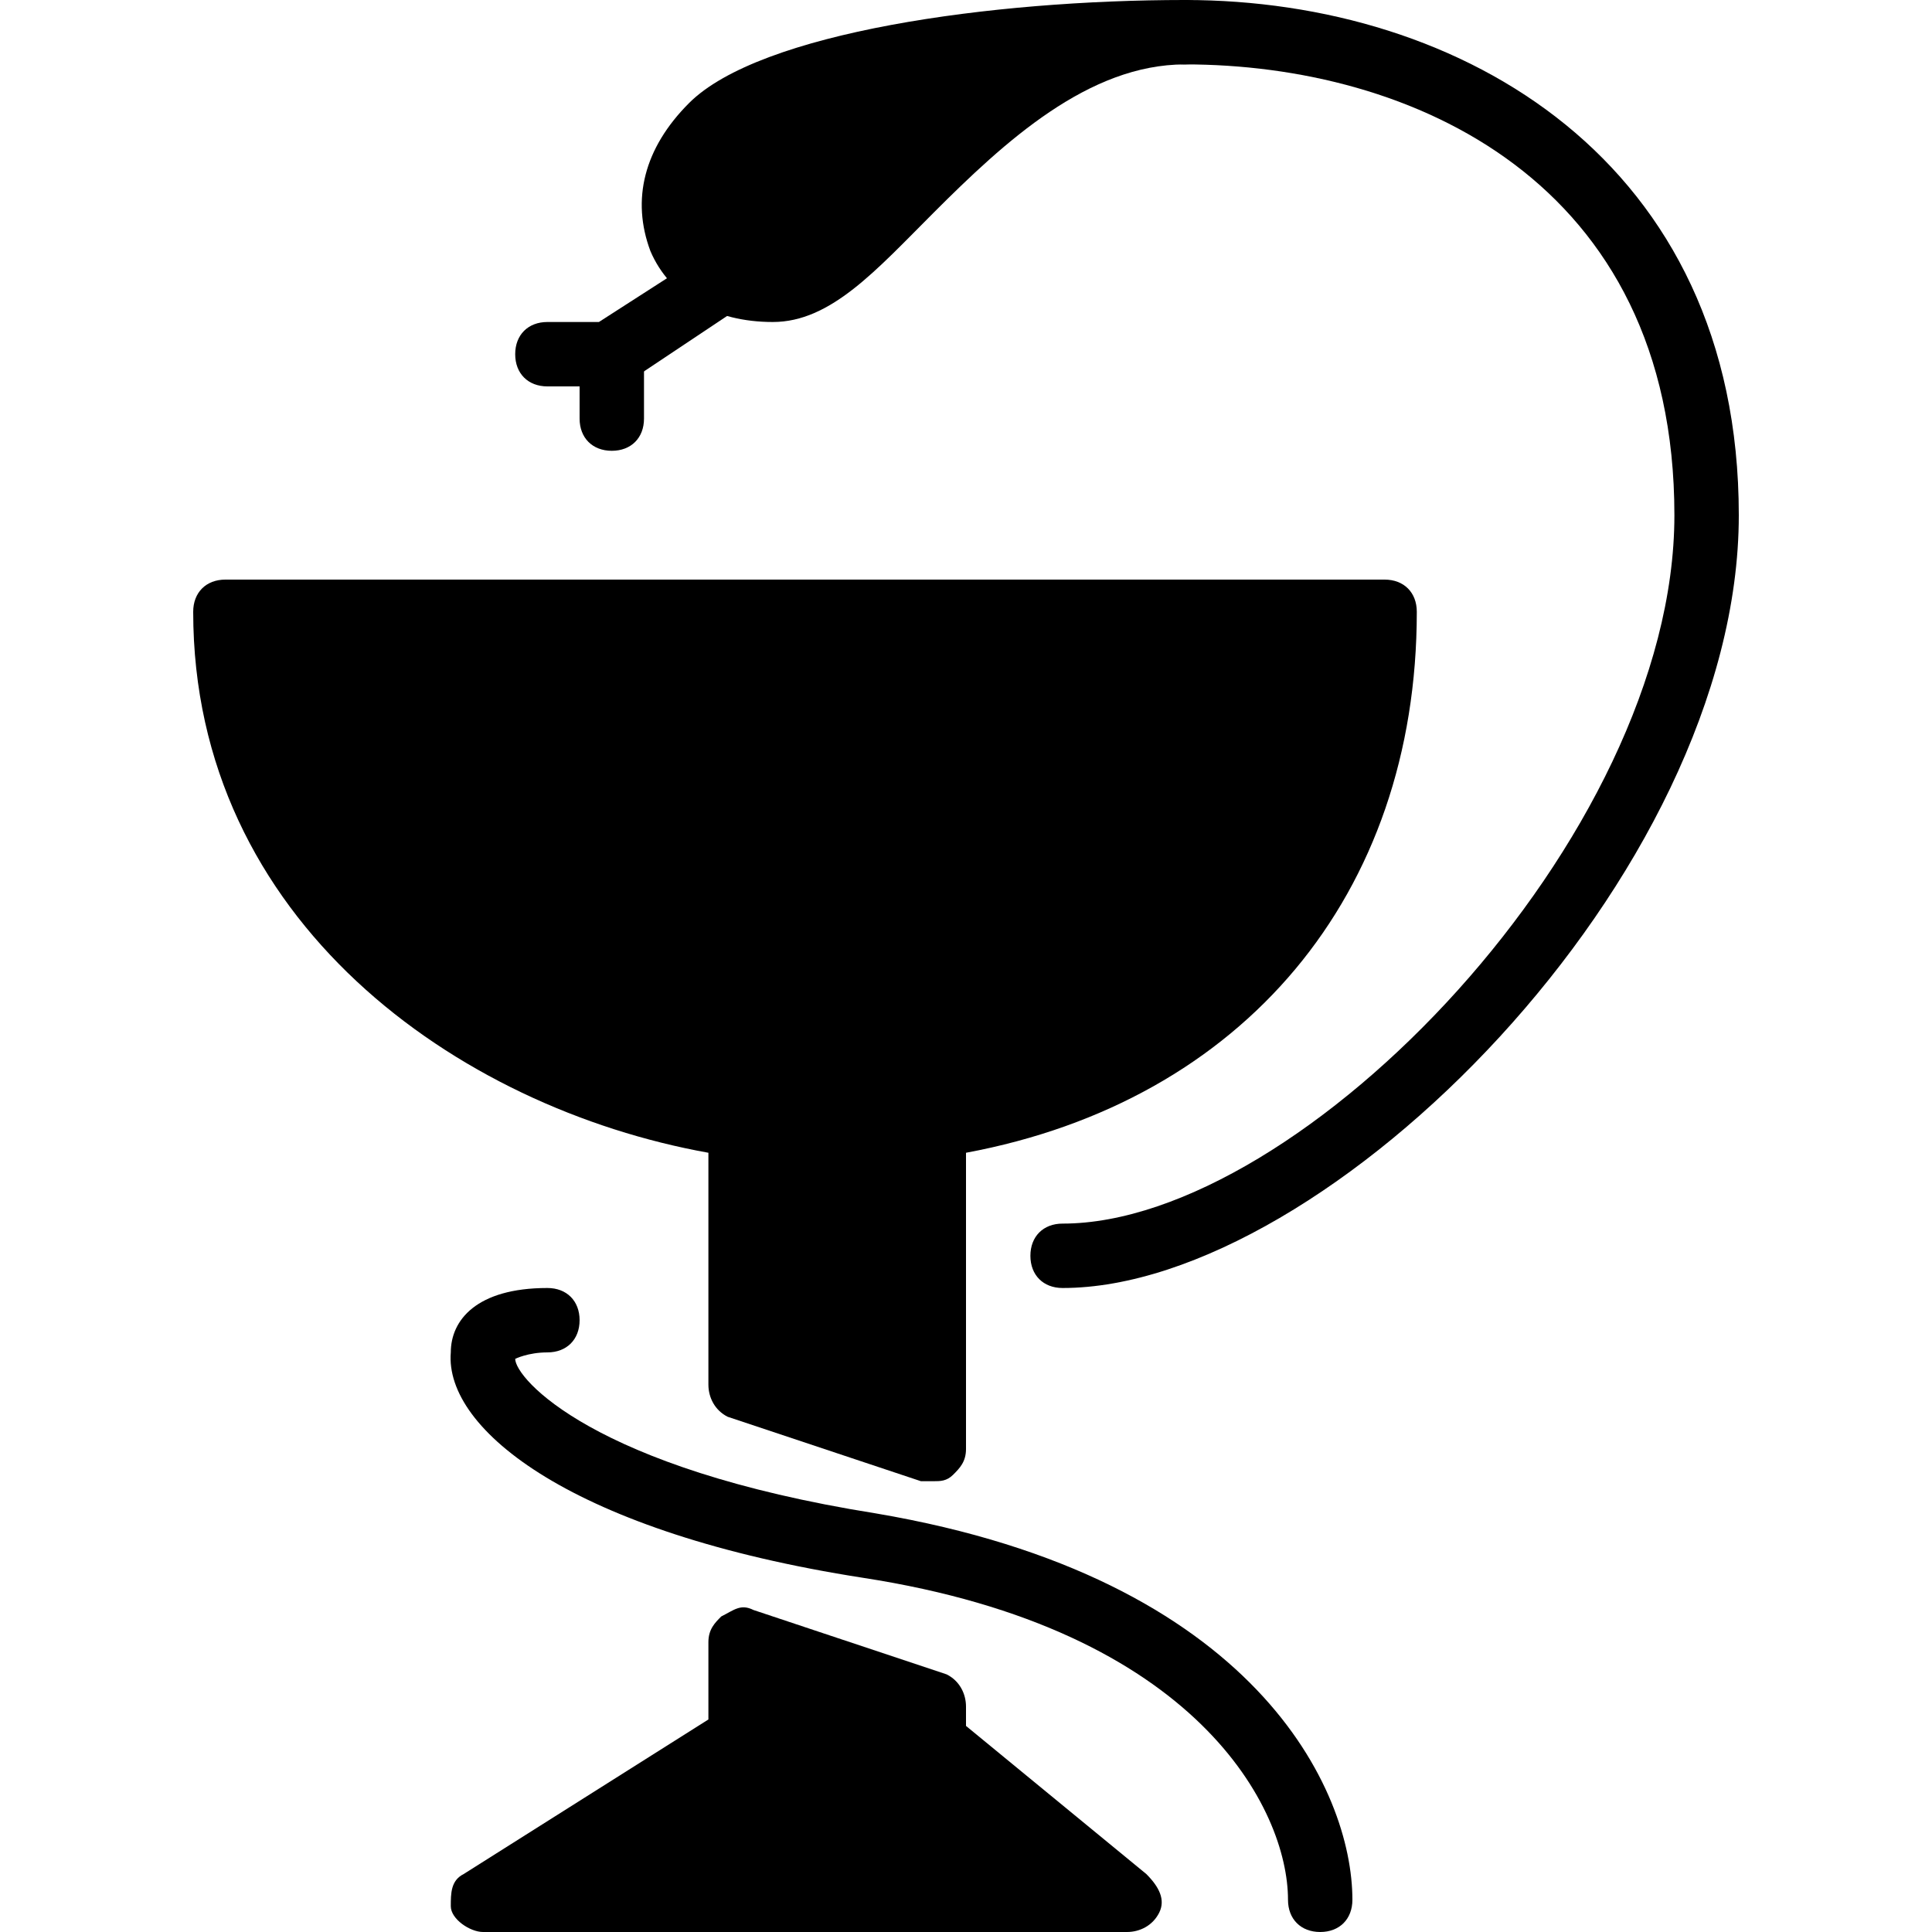 <?xml version="1.0" encoding="utf-8"?>
<!-- Generator: Adobe Illustrator 19.0.0, SVG Export Plug-In . SVG Version: 6.00 Build 0)  -->
<svg version="1.1" id="Layer_1" xmlns="http://www.w3.org/2000/svg" xmlns:xlink="http://www.w3.org/1999/xlink" x="0px" y="0px"
	 viewBox="0 0 30 30" style="enable-background:new 0 0 30 30;" xml:space="preserve">
<g>
	<g>
		<path d="M16.5,20c-0.3,0-0.5-0.2-0.5-0.5s0.2-0.5,0.5-0.5c3.7,0,9.5-6,9.5-11c0-5.2-4.1-7-7.6-7c-0.3,0-0.5-0.2-0.5-0.5
			S18.1,0,18.4,0C22.7,0,27,2.5,27,8C27,13.6,20.6,20,16.5,20z"/>
	</g>
	<g>
		<path d="M20.5,30c-0.3,0-0.5-0.2-0.5-0.5c0-1.4-1.4-4.2-6.6-5C8.9,23.8,6.9,22.2,7,21c0-0.5,0.4-1,1.5-1C8.8,20,9,20.2,9,20.5
			S8.8,21,8.5,21C8.2,21,8,21.1,8,21.1c0,0.3,1.2,1.7,5.6,2.4c5.9,1,7.4,4.3,7.4,6C21,29.8,20.8,30,20.5,30z"/>
	</g>
	<g>
		<path d="M12,5c0.9,0,1.6-0.8,2.5-1.7C15.6,2.2,16.9,1,18.4,1c0.3,0,0.5-0.2,0.5-0.5S18.7,0,18.4,0c-3,0-6.6,0.5-7.7,1.6
			C10,2.3,9.8,3.1,10.1,3.9C10.4,4.6,11.1,5,12,5z"/>
		<path d="M21.5,9h-18C3.2,9,3,9.2,3,9.5c0,4.8,4.1,7.7,8,8.4v3.6c0,0.2,0.1,0.4,0.3,0.5l3,1c0.1,0,0.1,0,0.2,0c0.1,0,0.2,0,0.3-0.1
			c0.1-0.1,0.2-0.2,0.2-0.4v-4.6c4.3-0.8,7-4,7-8.4C22,9.2,21.8,9,21.5,9z"/>
		<path d="M15,26.8v-0.3c0-0.2-0.1-0.4-0.3-0.5l-3-1c-0.2-0.1-0.3,0-0.5,0.1c-0.1,0.1-0.2,0.2-0.2,0.4v1.2l-3.8,2.4
			C7,29.2,7,29.4,7,29.6S7.3,30,7.5,30h10c0.2,0,0.4-0.1,0.5-0.3s0-0.4-0.2-0.6L15,26.8z"/>
	</g>
	<g>
		<path d="M9.5,6h-1C8.2,6,8,5.8,8,5.5S8.2,5,8.5,5h0.8l1.4-0.9C11,3.9,11.3,4,11.4,4.2c0.2,0.2,0.1,0.5-0.1,0.7l-1.5,1
			C9.7,6,9.6,6,9.5,6z"/>
	</g>
	<g>
		<path d="M9.5,7C9.2,7,9,6.8,9,6.5v-1C9,5.2,9.2,5,9.5,5S10,5.2,10,5.5v1C10,6.8,9.8,7,9.5,7z"/>
	</g>
</g>
</svg>
